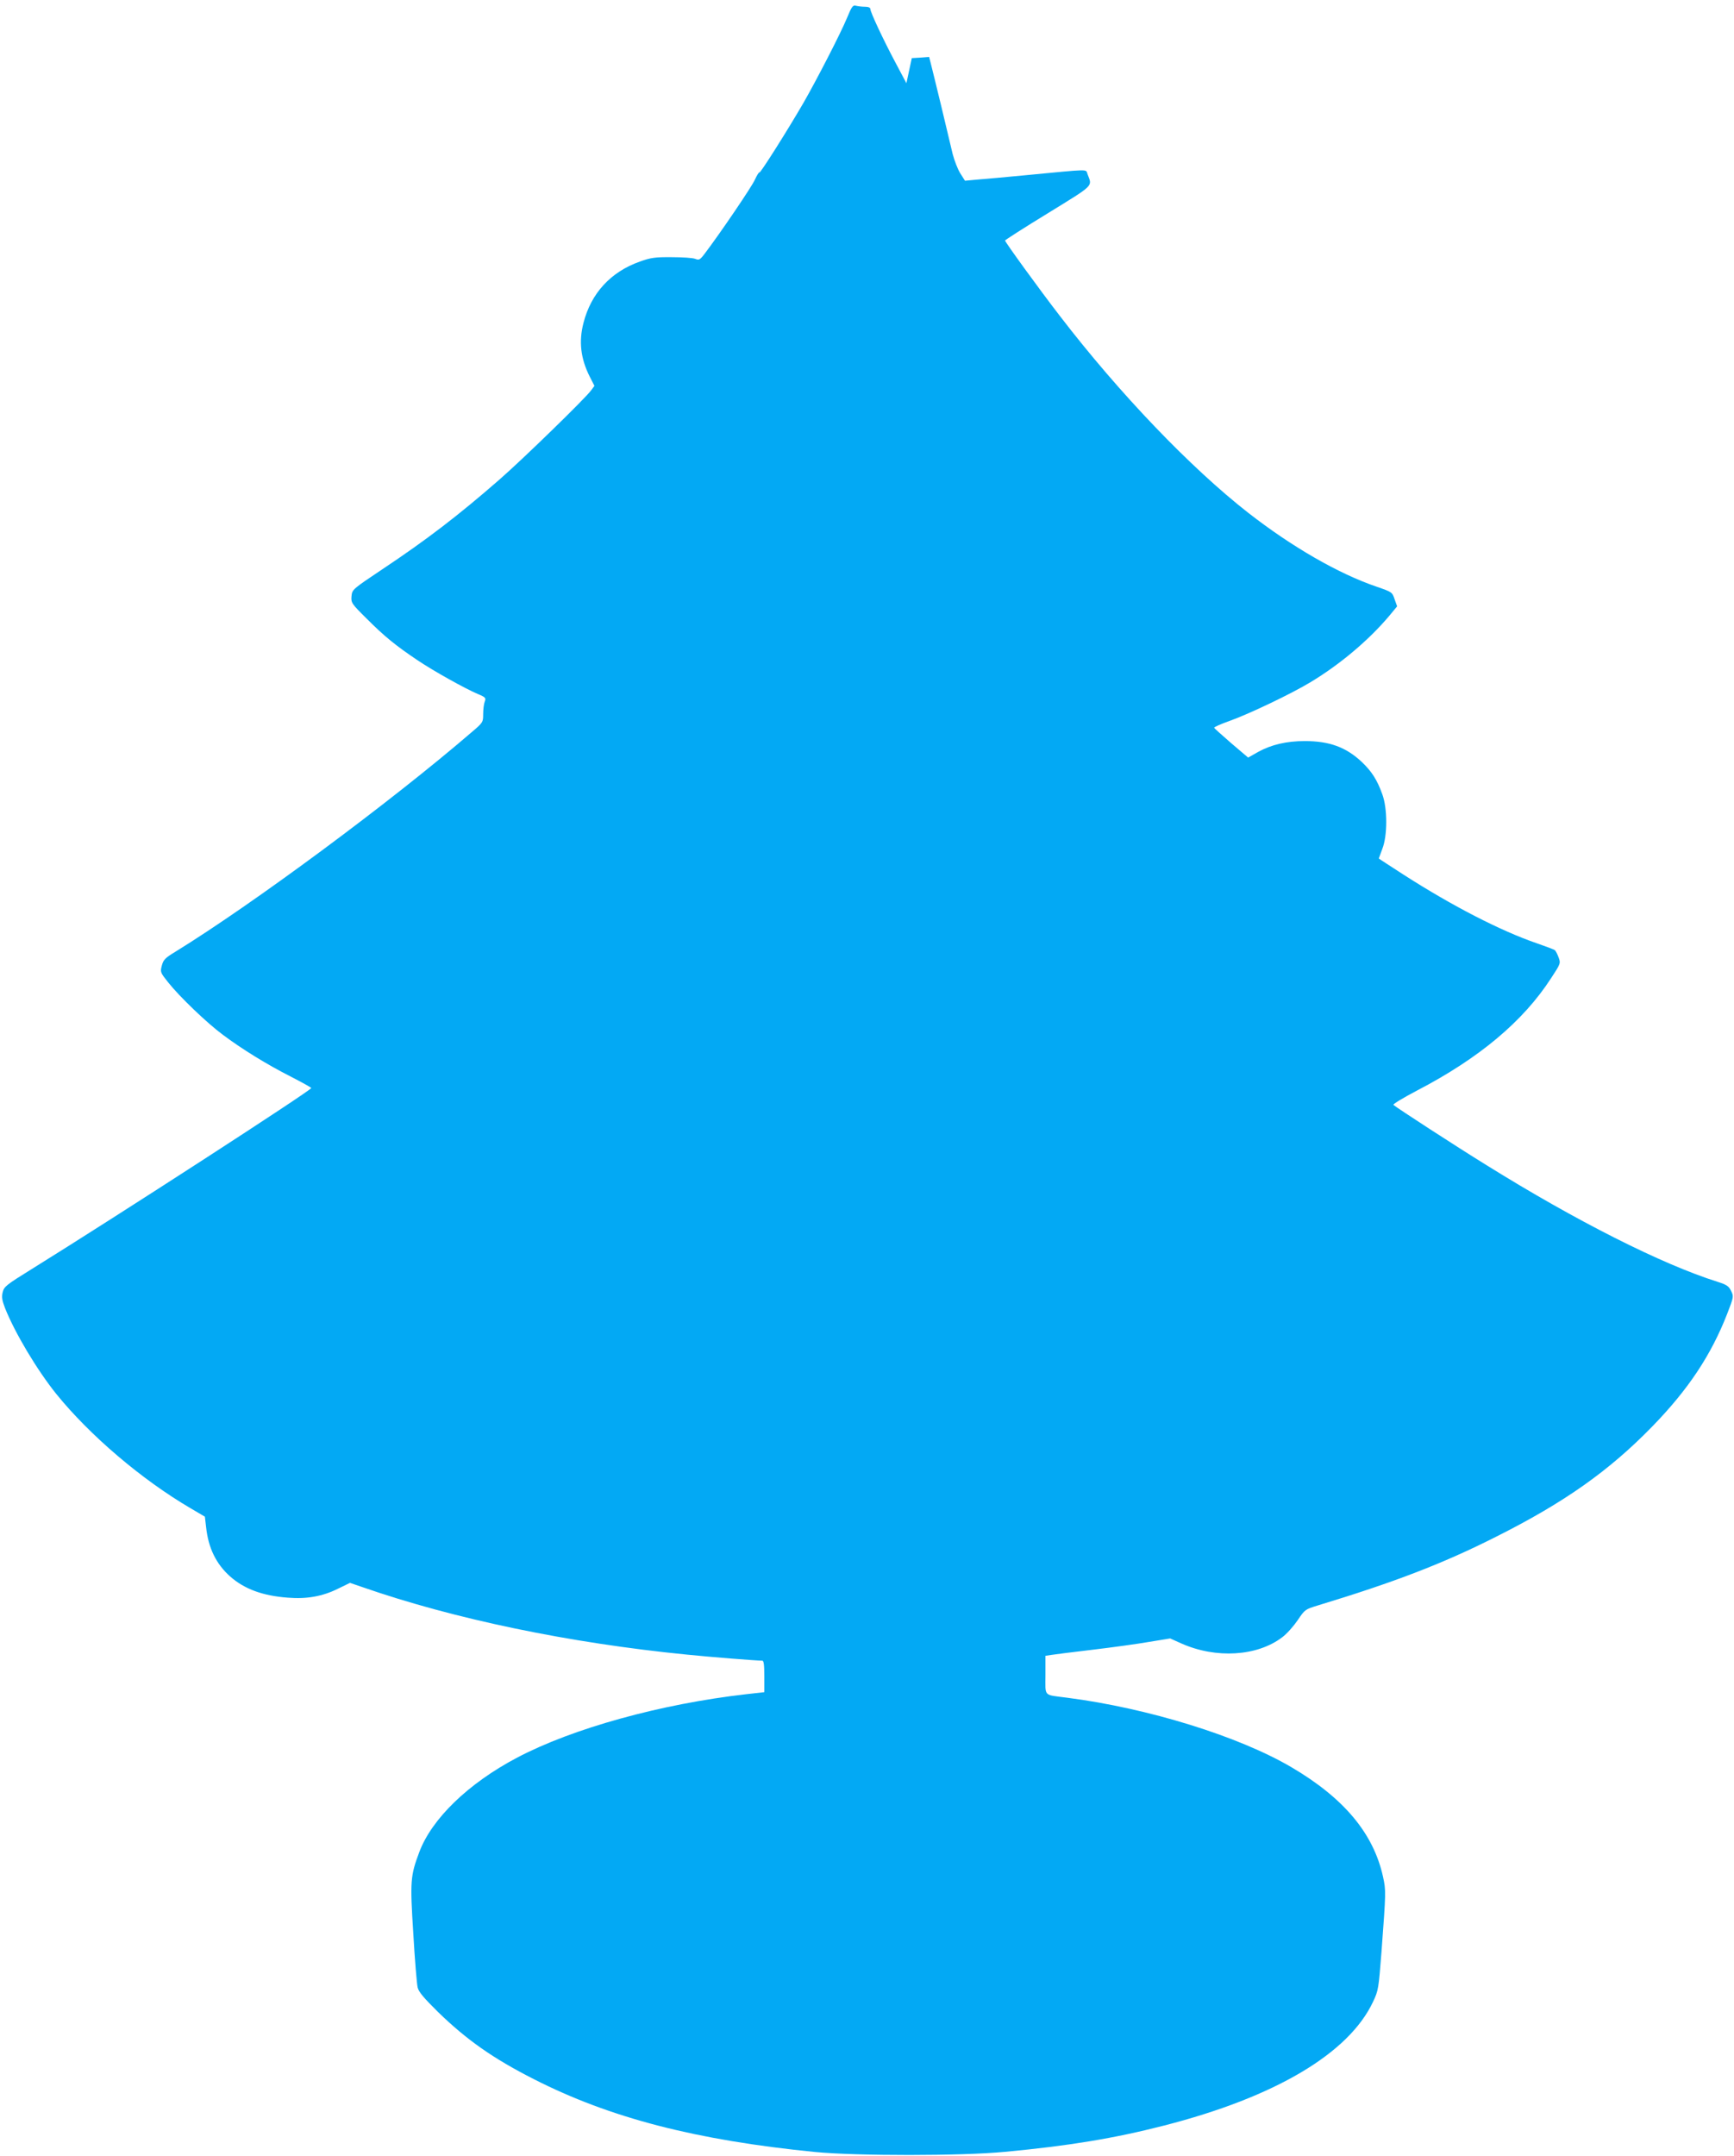 <?xml version="1.0" standalone="no"?>
<!DOCTYPE svg PUBLIC "-//W3C//DTD SVG 20010904//EN"
 "http://www.w3.org/TR/2001/REC-SVG-20010904/DTD/svg10.dtd">
<svg version="1.0" xmlns="http://www.w3.org/2000/svg"
 width="1030pt" height="1280pt" viewBox="0 0 1030 1280"
 preserveAspectRatio="xMidYMid meet">
<g transform="translate(0,1280) scale(0.1,-0.1)"
fill="#03a9f4" stroke="none">
<path d="M5031 12693 c-38 -92 -180 -367 -258 -503 -97 -167 -257 -420 -262
-414 -3 3 -15 -17 -27 -43 -18 -41 -204 -315 -298 -439 -28 -37 -34 -40 -56
-31 -14 6 -77 10 -140 10 -99 1 -125 -3 -189 -26 -173 -61 -290 -188 -335
-364 -29 -111 -17 -213 38 -321 l27 -53 -20 -27 c-32 -45 -407 -410 -545 -530
-243 -212 -432 -357 -695 -532 -178 -119 -179 -120 -183 -160 -3 -39 -1 -43
92 -135 103 -103 169 -157 300 -245 97 -65 280 -167 357 -200 48 -20 51 -24
42 -47 -5 -13 -9 -46 -9 -73 0 -48 -1 -50 -68 -107 -482 -415 -1298 -1019
-1759 -1303 -63 -38 -73 -49 -82 -84 -10 -38 -8 -41 39 -100 66 -83 228 -239
324 -310 112 -84 261 -176 403 -248 68 -35 122 -65 122 -68 -2 -15 -1150 -758
-1664 -1077 -147 -91 -161 -102 -169 -135 -7 -29 -4 -48 14 -95 59 -148 190
-367 304 -509 200 -247 509 -510 798 -679 l85 -50 7 -60 c13 -126 60 -221 143
-295 85 -75 194 -115 344 -126 112 -9 205 8 296 53 l72 35 73 -25 c546 -190
1230 -332 1928 -401 137 -14 414 -36 448 -36 9 0 12 -25 12 -94 l0 -93 -107
-12 c-509 -58 -1032 -203 -1362 -377 -290 -153 -507 -363 -581 -562 -52 -139
-55 -170 -35 -482 9 -157 21 -301 26 -321 7 -27 37 -62 121 -145 172 -167 328
-276 568 -398 453 -231 965 -363 1671 -433 248 -24 872 -24 1129 1 376 35 649
80 941 155 662 169 1101 429 1245 736 32 67 33 79 50 295 27 361 27 365 9 448
-57 257 -232 466 -543 649 -313 184 -851 351 -1332 413 -145 19 -130 3 -130
135 l0 114 33 5 c17 3 129 17 247 31 118 14 270 35 338 47 l123 20 67 -30
c205 -91 449 -76 597 36 28 20 69 67 93 102 43 64 45 65 120 88 455 138 742
248 1057 407 409 205 675 394 930 656 215 221 349 424 444 667 39 101 40 104
24 137 -14 29 -26 37 -82 55 -330 104 -839 361 -1371 692 -183 113 -537 343
-553 358 -5 4 58 42 140 85 369 192 631 411 797 668 56 85 57 88 44 123 -7 19
-17 39 -23 43 -5 4 -53 22 -105 40 -216 74 -503 222 -790 406 -82 53 -150 97
-150 98 0 1 10 27 21 57 31 78 31 240 0 324 -31 86 -62 135 -123 193 -93 87
-191 123 -338 123 -107 0 -198 -21 -276 -64 l-60 -34 -100 85 c-54 47 -100 88
-102 92 -1 4 39 22 90 40 118 42 371 163 483 231 176 106 345 249 466 392 l48
58 -15 42 c-14 42 -15 43 -108 75 -226 77 -503 237 -761 438 -342 267 -767
710 -1120 1170 -122 158 -325 438 -325 447 0 3 115 77 256 163 279 172 262
156 234 231 -12 31 24 31 -365 -6 -115 -11 -244 -23 -287 -26 l-76 -7 -28 44
c-15 24 -35 76 -45 114 -9 39 -40 167 -68 285 -29 118 -56 232 -62 253 l-10
39 -52 -4 -51 -3 -16 -75 -16 -74 -61 115 c-76 142 -153 307 -153 325 0 9 -12
14 -32 14 -18 0 -42 3 -54 6 -18 5 -25 -5 -53 -73z"/>
</g>
</svg>
